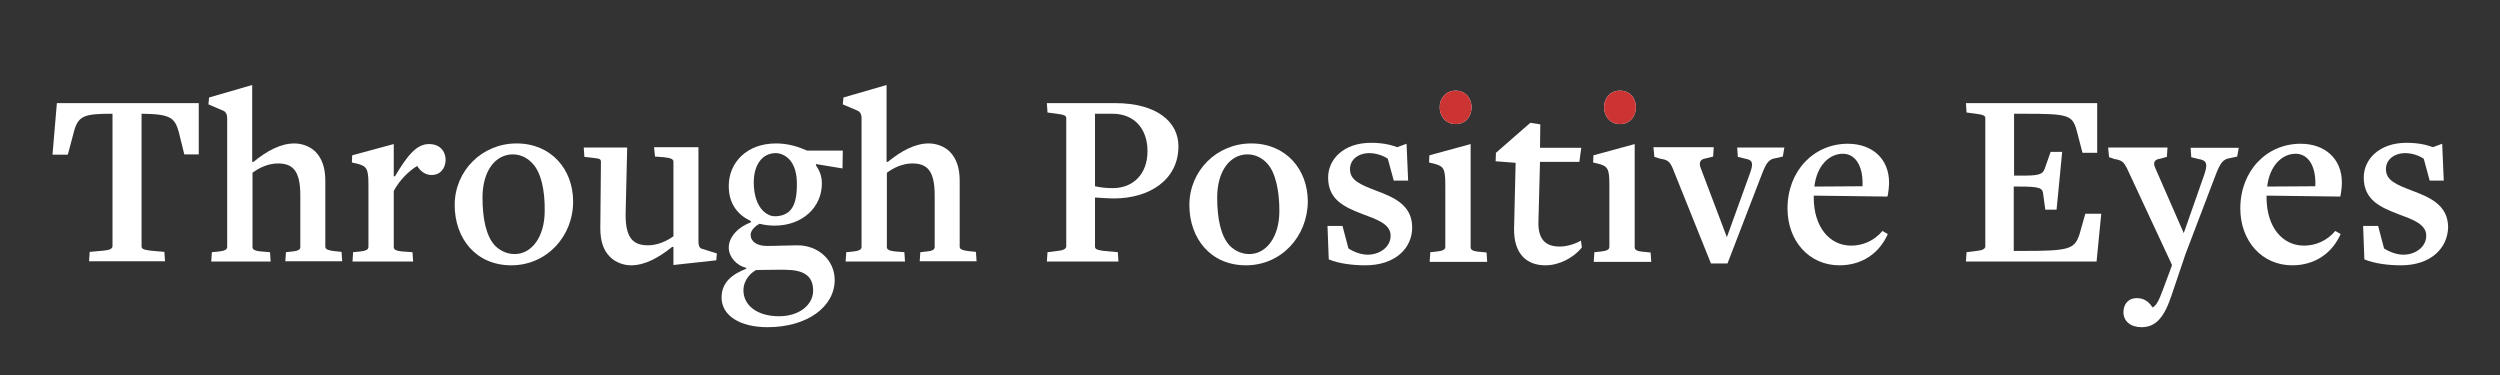 <?xml version="1.0" encoding="utf-8"?>
<!-- Generator: Adobe Illustrator 23.0.4, SVG Export Plug-In . SVG Version: 6.00 Build 0)  -->
<svg version="1.1" id="Layer_1" xmlns="http://www.w3.org/2000/svg" xmlns:xlink="http://www.w3.org/1999/xlink" x="0px" y="0px"
	 viewBox="0 0 800 120" style="enable-background:new 0 0 800 120;" xml:space="preserve">
<rect x="0" y="0" width="800" height="120" fill="#333333" stroke="none"/>
<style type="text/css">
	.st0{fill:#FFFFFF;}
	.st1{fill:#CC3333;}
</style>
<g>
	<g>
		<g>
			<path class="st0" d="M59,49.5l-1.8-7.3c-1.3-4.6-2.8-5.7-11.7-5.8h-0.2v42.4c0,0.8,0.5,1.1,2.8,1.4l4.5,0.4l0.2,3H28.5l0.2-3
				l4.5-0.4c2.1-0.2,2.8-0.7,2.8-1.5V36.4h-0.2c-8.6,0-10.6,0.6-12,5.2l-2.1,7.9h-4.9L18.2,33h45.4v16.4H59z"/>
		</g>
		<g>
			<path class="st0" d="M91.3,83.7l0.2-3l1.8-0.2c2.3-0.2,2.8-0.7,2.8-1.5V62.5c0-8-2.5-10.2-7.2-10.2c-3.1,0-6.2,1.5-8.1,3V79
				c0,0.8,0.5,1.3,3.1,1.5l2.5,0.2l0.2,3h-19l0.2-3l2.1-0.2c1.9-0.2,2.8-0.6,2.8-1.5V37.8c0-1.2-0.4-1.9-1.1-2.3l-4.9-2.1l0.2-2.2
				l13.8-4v24.6h0.4c4.3-3.5,8.7-5.9,13.1-5.9c2.4,0,5,0.9,6.8,2.7c2.1,2.2,3.1,5.2,3.1,9.2v21.1c0,0.7,0.4,1.2,3.3,1.5l1.9,0.2
				l0.2,3H91.3z"/>
		</g>
		<g>
			<path class="st0" d="M138.1,56c-2.1,0-3.6-1.3-4.6-2.9c-2.3,1.4-5.4,4.1-7.5,8V79c0,0.8,0.5,1.3,3.1,1.5l2.9,0.2l0.2,3h-19.4
				l0.2-3l2.1-0.2c1.9-0.2,2.8-0.6,2.8-1.5V59c0-5.1-0.6-5.8-3.5-6.6l-1.8-0.4l0.1-2.3l13.3-3.6v10.3h0.4c4-6.7,6.9-10.3,10.9-10.3
				c3.3,0,5.3,2.1,5.3,5.2C142.5,53.8,141,56,138.1,56z"/>
		</g>
		<g>
			<path class="st0" d="M163.6,84.9c-11.3,0-18.1-8.6-18.1-19.3c0-10.9,8.7-19.7,19.8-19.7s18.1,8.3,18.1,18.6
				C183.4,75.7,174.9,84.9,163.6,84.9z M170.3,52.2c-1.1-1.2-3.2-2.8-6.2-2.8c-5.5,0-9.7,5.2-9.7,13.8c0,6.6,1.1,12.3,4,15.4
				c1.1,1.1,3.2,2.7,6.3,2.7c5.3,0,9.6-5.3,9.6-13.8C174.4,61.1,173.2,55.1,170.3,52.2z"/>
		</g>
		<g>
			<path class="st0" d="M229.2,83.3l-13.7,1.5V79h-0.4c-4.4,3.5-8.7,5.9-13.2,5.9c-2.3,0-4.9-0.9-6.7-2.7c-2.2-2.2-3.1-5.2-3.1-9.2
				l0.2-21.1c0-1.3-0.6-1.1-3.5-1.5l-1.8-0.2l-0.2-3h13.9l-0.5,21.2c-0.1,7.9,2.5,10.1,7.2,10.1c3.1,0,6.2-1.5,8.1-2.9V51.8
				c0-0.8-0.5-1.2-3.1-1.5l-2.8-0.2l-0.3-3h14.2v30.2c0,1.2,0.3,2.1,1.1,2.3l4.8,1.5L229.2,83.3z"/>
		</g>
		<g>
			<path class="st0" d="M261.1,52.5v0.4c1,1.5,1.9,3.2,1.9,5.8c0,7.7-6.3,13.5-15.1,13.5c-1.6,0-3.4-0.2-4.8-0.6
				c-1.1,0.5-2.9,2-2.9,3.5c0,2.2,2,3.6,5.2,3.6c3.4,0,7-0.2,9.8-0.2c6.7,0,11.9,4.8,11.9,11.1c0,8.5-8.7,15.1-21.5,15.1
				c-8.8,0-14.7-3.7-14.7-9.5c0-4.9,3.5-7.5,7.9-9.2v-0.3c-3.3-0.8-5.6-3.6-5.6-6.5c0-3.3,3-6.6,7-8c0-0.4,0.2-0.4,0.2-0.4
				c-4.1-1.9-7.2-5.3-7.2-11.3c0-7.5,5.8-13.6,15.1-13.6c3.9,0,7,1,10,2.3h11.4l-0.1,5.7L261.1,52.5z M253,86.4c-2.7-0.2-5.7,0-11,0
				c-1.3,0.6-4.1,2.9-4.1,6.5c0,4.9,4.5,8.3,11.4,8.3c6.4,0,10.9-3.6,10.9-8.2C260.2,89.2,258.3,86.8,253,86.4z M252.4,50.8
				c-1.2-1.1-2.6-1.8-4.2-1.8c-4.1,0-7,3.5-7,9.4c0,4,1.1,7.3,3.1,9.2c1.1,1,2.3,1.6,3.7,1.6c1.9,0,3.5-0.6,4.6-1.6
				c1.6-1.5,2.4-4.3,2.4-8.3C255.1,55.6,254.2,52.6,252.4,50.8z"/>
		</g>
		<g>
			<path class="st0" d="M294.3,83.7l0.2-3l1.8-0.2c2.3-0.2,2.8-0.7,2.8-1.5V62.5c0-8-2.5-10.2-7.2-10.2c-3.1,0-6.2,1.5-8.1,3V79
				c0,0.8,0.5,1.3,3.1,1.5l2.5,0.2l0.2,3h-19l0.2-3l2.1-0.2c1.9-0.2,2.8-0.6,2.8-1.5V37.8c0-1.2-0.4-1.9-1.1-2.3l-4.9-2.1l0.2-2.2
				l13.8-4v24.6h0.4c4.3-3.5,8.7-5.9,13.1-5.9c2.4,0,5,0.9,6.8,2.7c2.1,2.2,3.1,5.2,3.1,9.2v21.1c0,0.7,0.4,1.2,3.3,1.5l1.9,0.2
				l0.2,3H294.3z"/>
		</g>
		<g>
			<path class="st0" d="M356.5,63.5c-2,0-4.1-0.2-6.1-0.3v15.7c0,0.8,0.6,1.1,2.9,1.4l4.4,0.4l0.2,3H335l0.2-3l3.2-0.4
				c2-0.2,2.8-0.7,2.8-1.5v-41c0-0.7-0.5-1.1-3-1.4l-3-0.4l-0.2-3h21.8c13.4,0,20.3,6,20.3,13.8C377.1,57.7,367.6,63.5,356.5,63.5z
				 M356,36.4h-5.6v23.2c1.8,0.4,3.6,0.6,5.7,0.6c6.5,0,11.1-4.5,11.1-11.8C367.2,41.1,362.9,36.4,356,36.4z"/>
		</g>
		<g>
			<path class="st0" d="M398.7,84.9c-11.3,0-18.1-8.6-18.1-19.3c0-10.9,8.7-19.7,19.8-19.7c11.1,0,18.1,8.3,18.1,18.6
				C418.4,75.7,410,84.9,398.7,84.9z M405.4,52.2c-1.1-1.2-3.2-2.8-6.2-2.8c-5.5,0-9.7,5.2-9.7,13.8c0,6.6,1.1,12.3,4,15.4
				c1.1,1.1,3.2,2.7,6.3,2.7c5.3,0,9.6-5.3,9.6-13.8C409.4,61.1,408.2,55.1,405.4,52.2z"/>
		</g>
		<g>
			<path class="st0" d="M436.9,84.9c-4.2,0-8.6-0.6-11.7-1.9l-0.4-10.7h4.8l1.9,7.2c1.7,1.1,4,2,6.2,2c3.6,0,7.3-2.3,7.3-6.1
				c0-3.7-4.4-5.2-9-6.9c-5.7-2.2-11-4.5-11-11.7c0-5.8,4.9-11.1,13.7-11.1c3.7,0,6.3,0.6,8.4,1.4l3-1.1l0.5,11.8H446l-1.9-7
				c-1.6-1.1-3.9-1.8-5.9-1.8c-3.6,0-6.2,2.1-6.2,5.1c0,3.6,3.1,4.9,8.6,7c5.6,2.1,11.3,4.6,11.3,11.7
				C451.9,79.4,446.5,84.9,436.9,84.9z"/>
		</g>
		<g>
			<path class="st0" d="M457.5,83.7l0.2-3l2-0.2c1.9-0.2,2.8-0.6,2.8-1.5V59c0-5.1-0.6-5.8-3.5-6.6l-1.7-0.4l0.1-2.3l13.2-3.6v33
				c0,0.8,0.5,1.3,3.1,1.5l2,0.2l0.2,3H457.5z M465.8,39.7c-3.2,0-5.1-2.5-5.1-5.4c0-2.8,1.9-5.3,5.1-5.3c3.2,0,5.1,2.5,5.1,5.3
				C470.9,37.2,469.1,39.7,465.8,39.7z"/>
		</g>
		<g>
			<path class="st0" d="M494.5,84.9c-5.8,0-10.1-3.5-10-11.7l0.5-21.1l-6.4-0.5l0.1-2.7l11-9.6l3.2,0.5l-0.1,7.5h13.2l-0.6,4.5
				h-12.6l-0.5,19.1c-0.2,6.1,2.7,8,6.8,8c2.1,0,4.7-0.7,6.8-1.9l0.3,2.2C503.4,82.6,498.9,84.9,494.5,84.9z"/>
		</g>
		<g>
			<path class="st0" d="M510,83.7l0.2-3l2-0.2c1.9-0.2,2.8-0.6,2.8-1.5V59c0-5.1-0.6-5.8-3.5-6.6l-1.7-0.4l0.1-2.3l13.2-3.6v33
				c0,0.8,0.5,1.3,3.1,1.5l2,0.2l0.2,3H510z M518.4,39.7c-3.2,0-5.1-2.5-5.1-5.4c0-2.8,1.9-5.3,5.1-5.3c3.2,0,5.1,2.5,5.1,5.3
				C523.5,37.2,521.6,39.7,518.4,39.7z"/>
		</g>
		<g>
			<path class="st0" d="M570.5,50.1l-2.2,0.5c-2.3,0.3-3.1,1.5-4.6,5.4l-10.9,28.3h-5.3l-12.3-30.6c-0.9-2-1.6-2.6-3.9-2.9l-1.9-0.6
				l-0.3-3.1h19.3l-0.2,3l-2.4,0.6c-1.5,0.2-2.3,1.1-1.6,3l8.4,22.2l7.3-20.2c1.2-3.2,1.1-4.5-1.3-4.9l-2.5-0.6l-0.2-3h15.1
				L570.5,50.1z"/>
		</g>
		<g>
			<path class="st0" d="M588.6,84.9c-9.6,0-16.6-7.7-16.6-18.2c0-12,8.4-20.7,19.3-20.7c7.8,0,13.2,4.8,13.2,12.4
				c0,1.3-0.2,3.1-0.5,4.5l-23.6-0.3v0.9c0.1,9.1,5,15.1,12,15.1c3.6,0,7.3-1.5,10-4.7l1.7,1C601.3,81.2,595.7,84.9,588.6,84.9z
				 M589.7,49.2c-4.2,0-8.3,3.6-9.1,10.5c0,0,15.6-0.1,15.4-0.1C596.3,53.1,593.7,49.2,589.7,49.2z"/>
		</g>
		<g>
			<path class="st0" d="M670.9,83.7h-41.8l0.2-3l3.2-0.4c2-0.2,2.8-0.7,2.8-1.5v-41c0-0.7-0.5-1.1-3-1.4l-3-0.4l-0.2-3h42v15.9h-4.7
				l-1.9-7.3c-1.4-4.8-2.7-5.2-16.7-5.2h-3.3v19.8h2.1c5.4,0,7-0.2,7.7-2.2l1.9-5.4h3.7l-1.8,18.5h-3.6l-0.7-5.1
				c-0.2-1.8-1-2.3-7.5-2.3h-1.9v20.6h3.1c14.7,0,16.3-0.6,17.9-5.2l1.9-6.7h5.1L670.9,83.7z"/>
		</g>
		<g>
			<path class="st0" d="M715.9,50.1l-2.3,0.5c-2.2,0.3-3.1,1.5-4.6,5.4l-9.6,25.2l-4.4,13c-2.3,7-4.9,10.5-9.7,10.5
				c-3.5,0-5.8-1.9-5.8-4.8c0-2.4,1.4-4.5,4.3-4.5c2.6,0,4.1,1.5,5,3c1.2-0.6,2-2.1,3.3-5.6L695,85v-0.3l-14.4-30.9
				c-1-1.9-1.5-2.5-3.9-2.9l-1.8-0.6l-0.3-3.1h19l-0.2,3l-2.2,0.6c-1.6,0.2-2.4,1.1-1.5,3l9.1,20.8l6.6-18.8
				c1.1-3.3,0.8-4.5-1.8-4.9l-2.4-0.6l-0.2-3h15.4L715.9,50.1z"/>
		</g>
		<g>
			<path class="st0" d="M733.5,84.9c-9.6,0-16.6-7.7-16.6-18.2c0-12,8.4-20.7,19.3-20.7c7.8,0,13.2,4.8,13.2,12.4
				c0,1.3-0.2,3.1-0.5,4.5l-23.6-0.3v0.9c0.1,9.1,5,15.1,12,15.1c3.6,0,7.3-1.5,10-4.7l1.7,1C746.2,81.2,740.6,84.9,733.5,84.9z
				 M734.6,49.2c-4.2,0-8.3,3.6-9.1,10.5c0,0,15.6-0.1,15.4-0.1C741.2,53.1,738.6,49.2,734.6,49.2z"/>
		</g>
		<g>
			<path class="st0" d="M768.3,84.9c-4.2,0-8.6-0.6-11.7-1.9l-0.4-10.7h4.8l1.9,7.2c1.7,1.1,4,2,6.2,2c3.6,0,7.3-2.3,7.3-6.1
				c0-3.7-4.4-5.2-9-6.9c-5.7-2.2-11-4.5-11-11.7c0-5.8,4.9-11.1,13.7-11.1c3.7,0,6.3,0.6,8.4,1.4l3-1.1l0.5,11.8h-4.5l-1.9-7
				c-1.6-1.1-3.9-1.8-5.9-1.8c-3.6,0-6.2,2.1-6.2,5.1c0,3.6,3.1,4.9,8.6,7c5.6,2.1,11.3,4.6,11.3,11.7
				C783.2,79.4,777.9,84.9,768.3,84.9z"/>
		</g>
	</g>
	<path class="st1" d="M465.8,39.7c-3.2,0-5.1-2.5-5.1-5.4c0-2.8,1.9-5.3,5.1-5.3c3.2,0,5.1,2.5,5.1,5.3
		C470.9,37.2,469.1,39.7,465.8,39.7z"/>
	<path class="st1" d="M518.4,39.7c-3.2,0-5.1-2.5-5.1-5.4c0-2.8,1.9-5.3,5.1-5.3c3.2,0,5.1,2.5,5.1,5.3
		C523.5,37.2,521.6,39.7,518.4,39.7z"/>
</g>
</svg>
